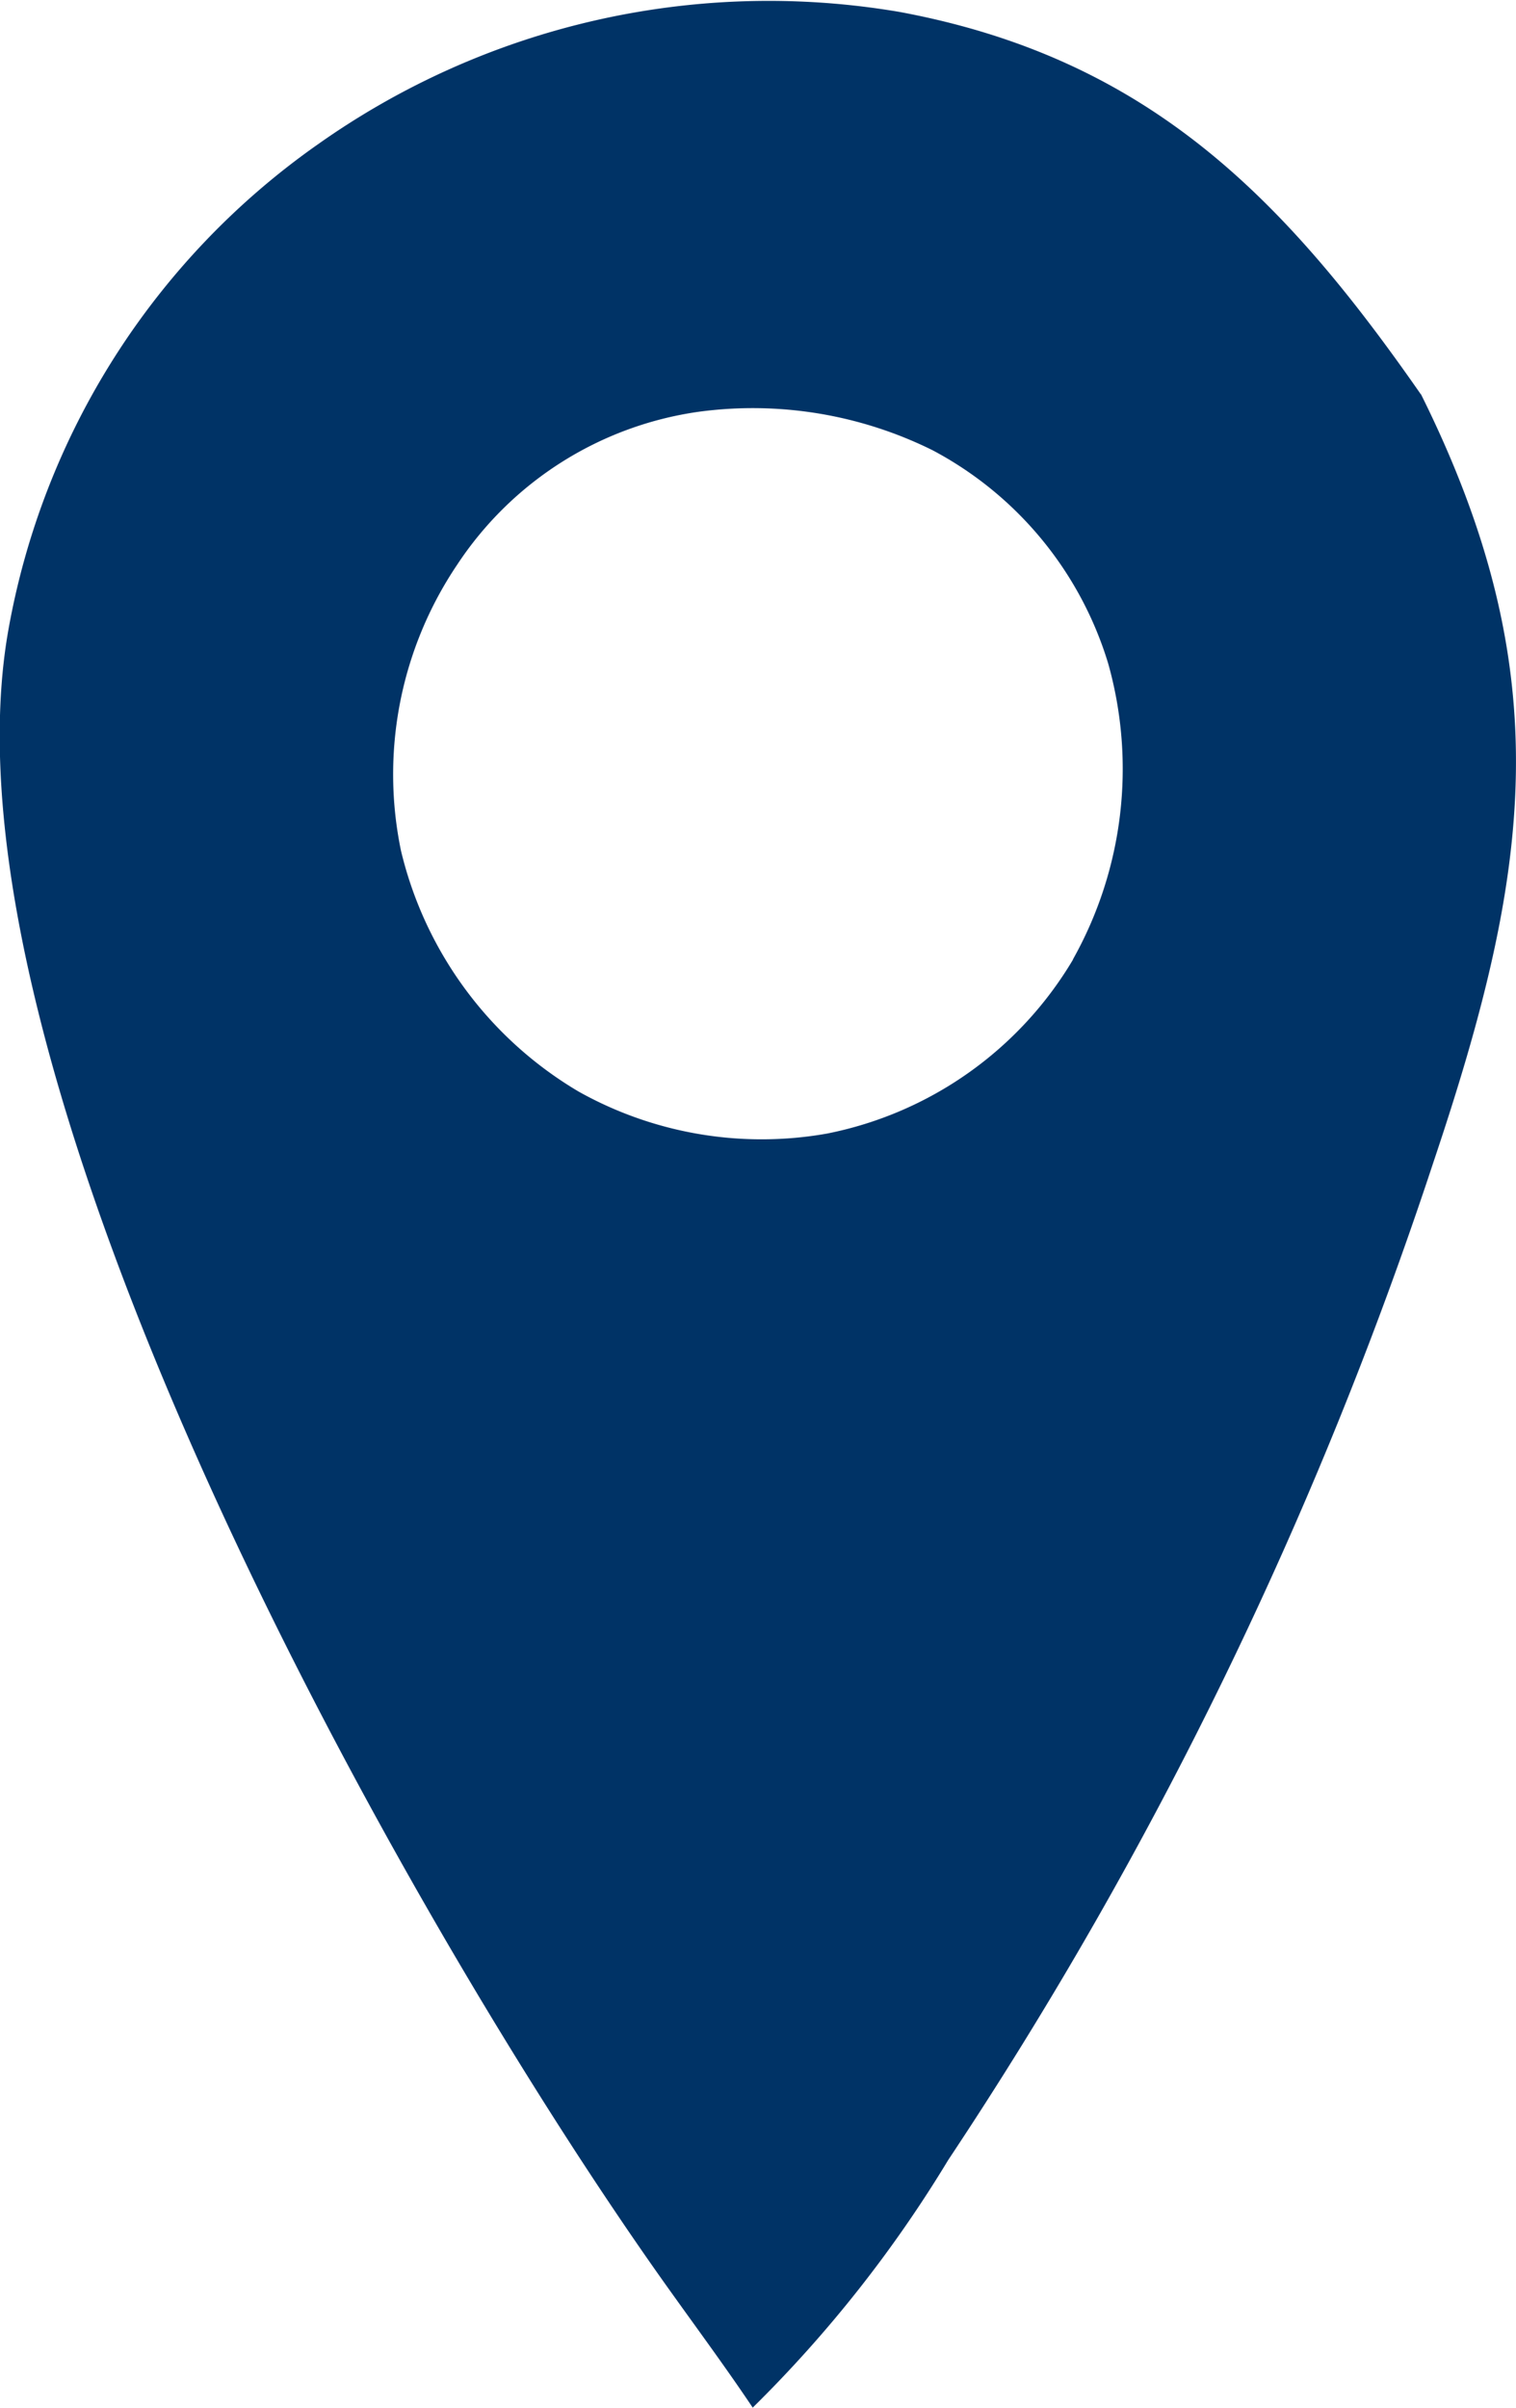 <svg id="Group_142" data-name="Group 142" xmlns="http://www.w3.org/2000/svg" xmlns:xlink="http://www.w3.org/1999/xlink" width="18.493" height="29.359" viewBox="0 0 18.493 29.359">
  <defs>
    <clipPath id="clip-path">
      <rect id="Rectangle_182" data-name="Rectangle 182" width="18.493" height="29.359" fill="none"/>
    </clipPath>
  </defs>
  <g id="Group_141" data-name="Group 141" clip-path="url(#clip-path)">
    <path id="Path_161" data-name="Path 161" d="M17.333,4.809C15.649,2.388,13.988.707,10.976.146a9.52,9.52,0,0,0-7.1,1.615A9.2,9.2,0,0,0,.1,7.693C-.845,13.081,4.915,23.352,8.12,27.855c.356.5.722.993,1.062,1.5a15.457,15.457,0,0,0,2.386-3.021,50.5,50.5,0,0,0,5.917-12.162c1.187-3.531,1.547-5.953-.152-9.367M13.089,11.7a4.508,4.508,0,0,1-3,2.121,4.572,4.572,0,0,1-3.029-.511,4.669,4.669,0,0,1-2.168-2.935,4.573,4.573,0,0,1,.683-3.487A4.24,4.24,0,0,1,8.512,5.022a4.938,4.938,0,0,1,2.863.467,4.38,4.38,0,0,1,2.143,2.6,4.744,4.744,0,0,1-.429,3.607" transform="translate(0 0)" fill="#036"/>
  </g>
</svg>
